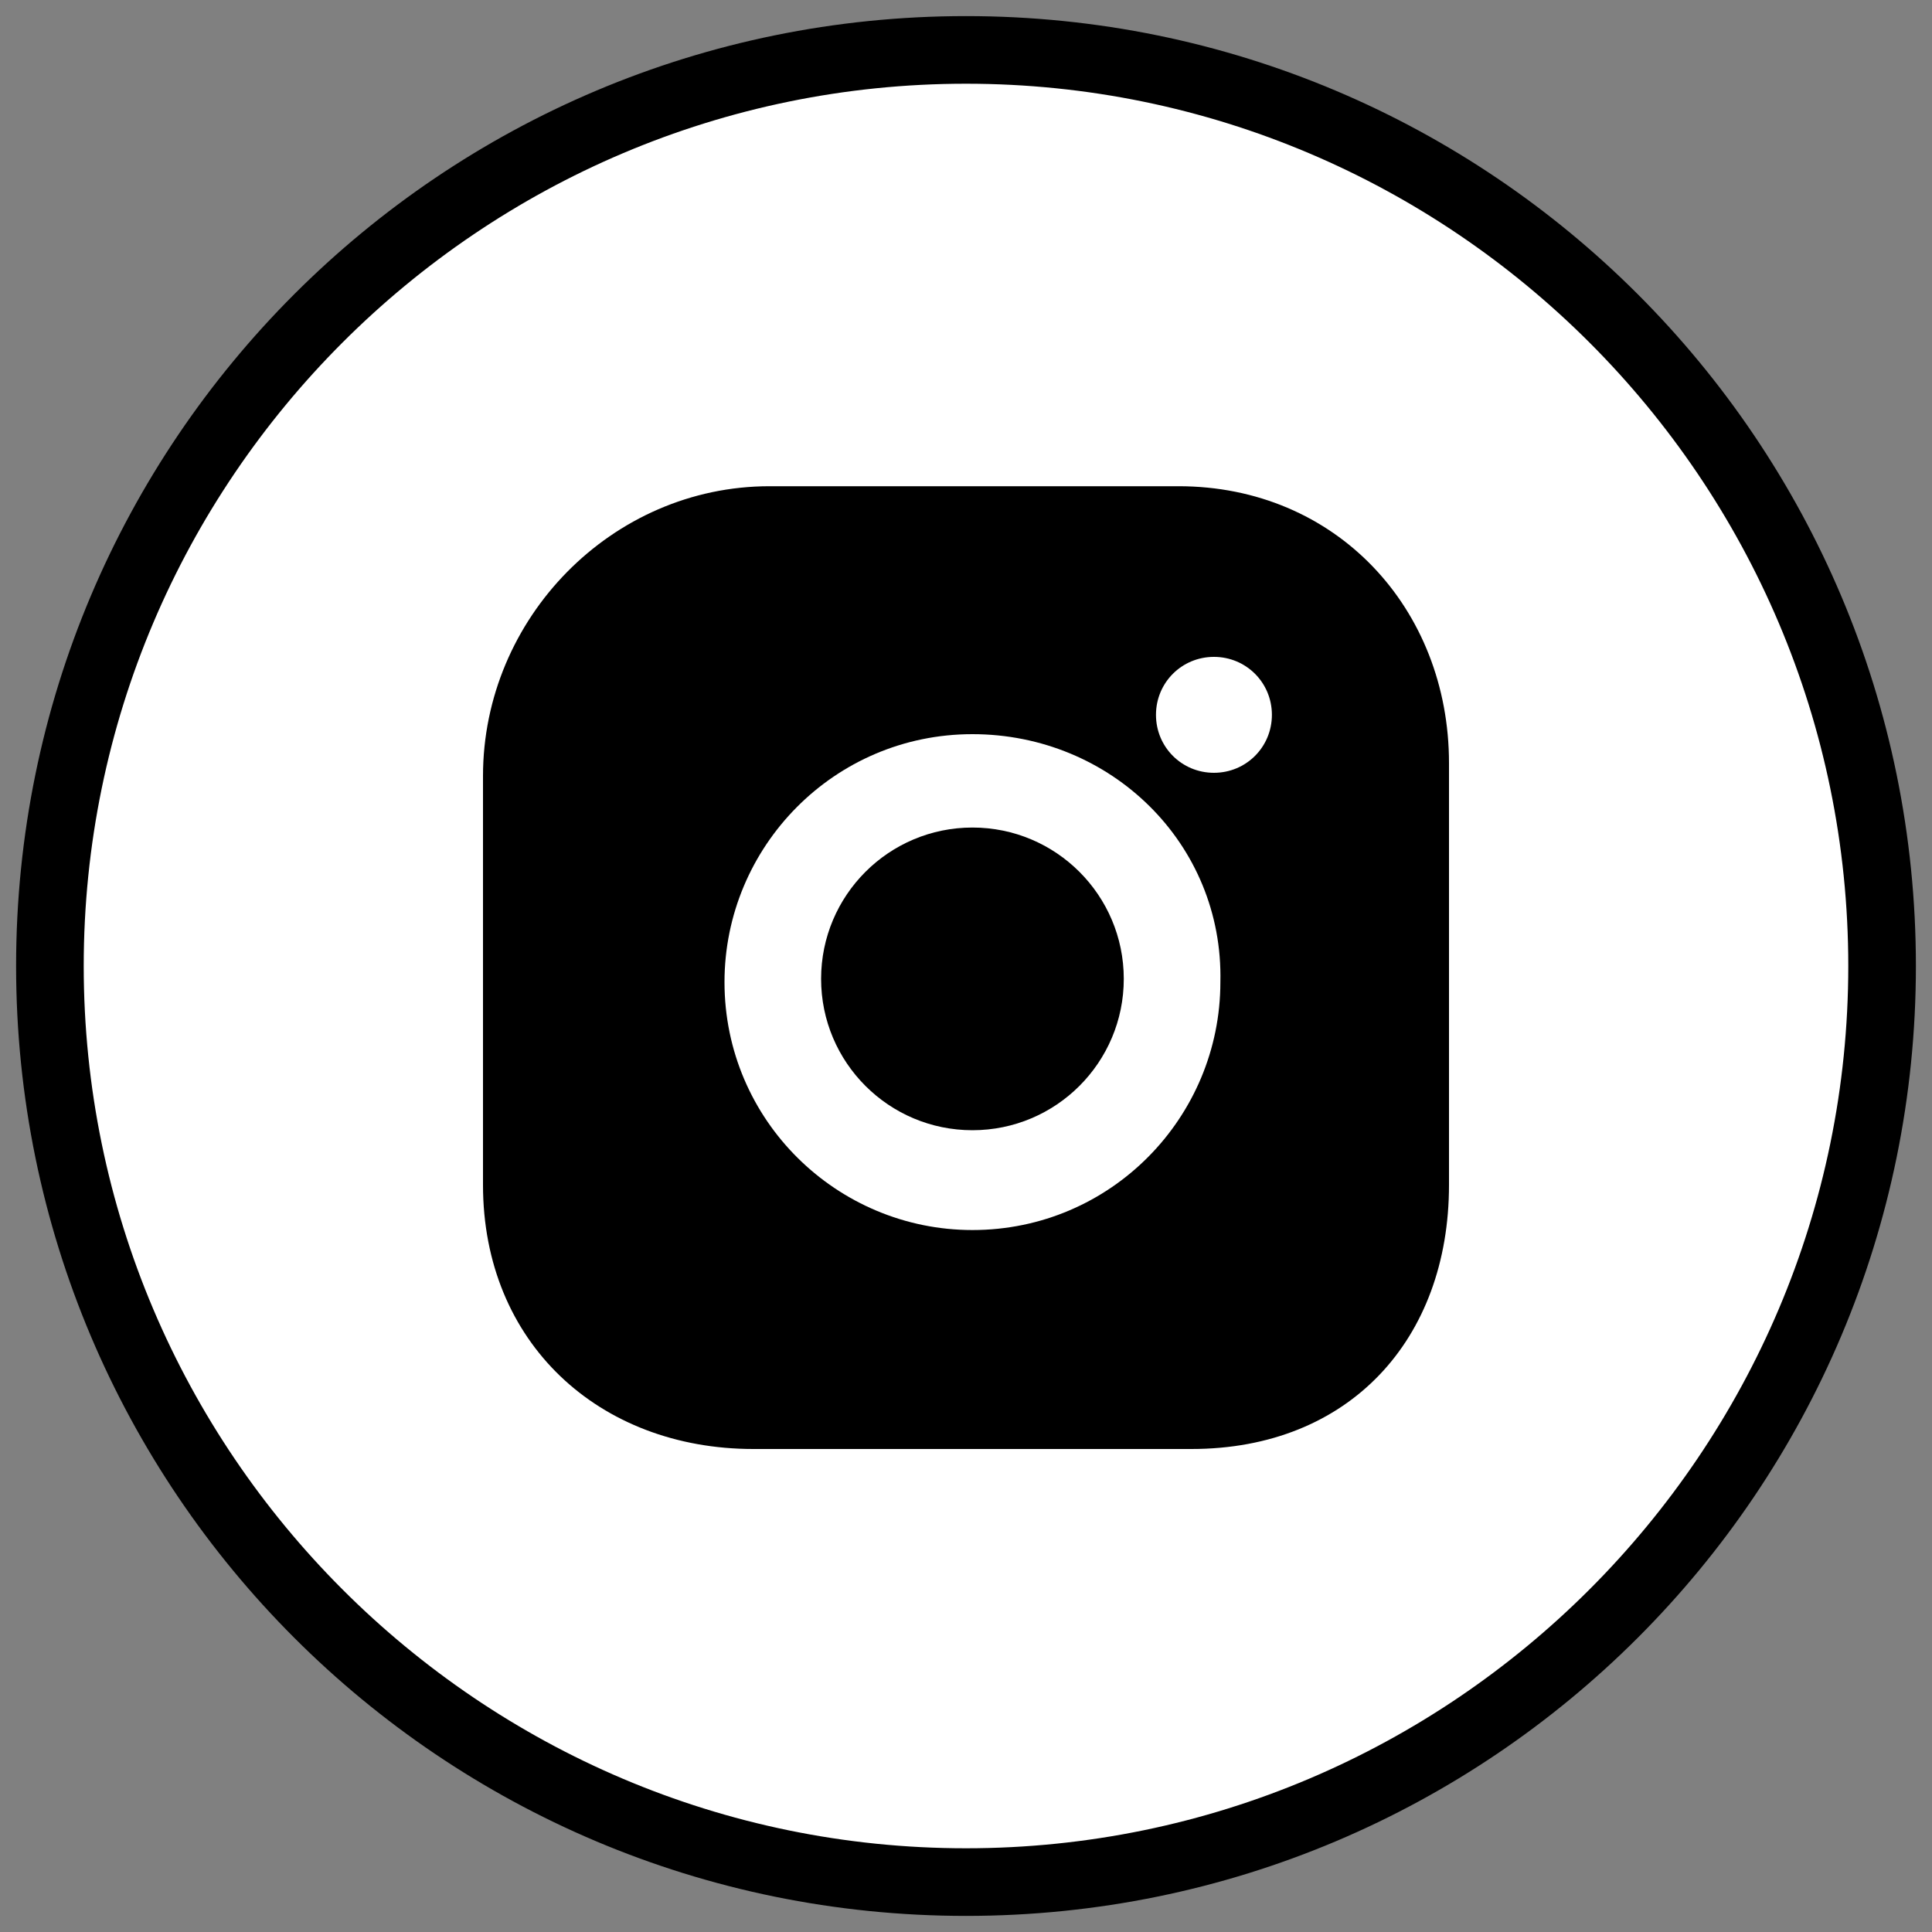 <?xml version="1.0" encoding="utf-8"?>
<!-- Generator: Adobe Illustrator 27.5.0, SVG Export Plug-In . SVG Version: 6.00 Build 0)  -->
<svg version="1.1" id="レイヤー_1のコピー" xmlns="http://www.w3.org/2000/svg" xmlns:xlink="http://www.w3.org/1999/xlink"
	 x="0px" y="0px" viewBox="0 0 60 60" style="enable-background:new 0 0 60 60;" xml:space="preserve">
<rect x="0" y="0" width="60" height="60" fill="#808080" stroke="none"/>
<style type="text/css">
	.st0{fill-rule:evenodd;clip-rule:evenodd;fill:#FFFFFF;}
	.st1{fill:#FFFFFF;}
</style>
<g>
	<path class="st0" d="M30,58.4C14.3,58.4,1.6,45.7,1.6,30S14.3,1.6,30,1.6S58.4,14.3,58.4,30S45.7,58.4,30,58.4z"/>
	<path d="M30,2.6c15.1,0,27.4,12.3,27.4,27.4S45.1,57.4,30,57.4S2.6,45.1,2.6,30S14.9,2.6,30,2.6 M30,0.5C13.7,0.5,0.5,13.7,0.5,30
		S13.7,59.5,30,59.5S59.5,46.3,59.5,30S46.3,0.5,30,0.5L30,0.5z"/>
</g>
<g>
	<path d="M36.6,15.1H23.9c-4.9,0-8.9,4.1-8.9,9v12.7c0,4.9,3.6,8.2,8.4,8.2H37c4.9,0,8-3.4,8-8.2V23.7C45,18.9,41.5,15.1,36.6,15.1z
		"/>
	<path class="st1" d="M30.2,22.8c-4.3,0-7.7,3.5-7.7,7.7c0,4.3,3.5,7.7,7.7,7.7c4.3,0,7.7-3.5,7.7-7.7C38,26.2,34.5,22.8,30.2,22.8z
		"/>
	<circle cx="30.2" cy="30.4" r="4.7"/>
	<path class="st1" d="M37.7,20.4c-1,0-1.8,0.8-1.8,1.8s0.8,1.8,1.8,1.8s1.8-0.8,1.8-1.8S38.7,20.4,37.7,20.4"/>
</g>
</svg>
